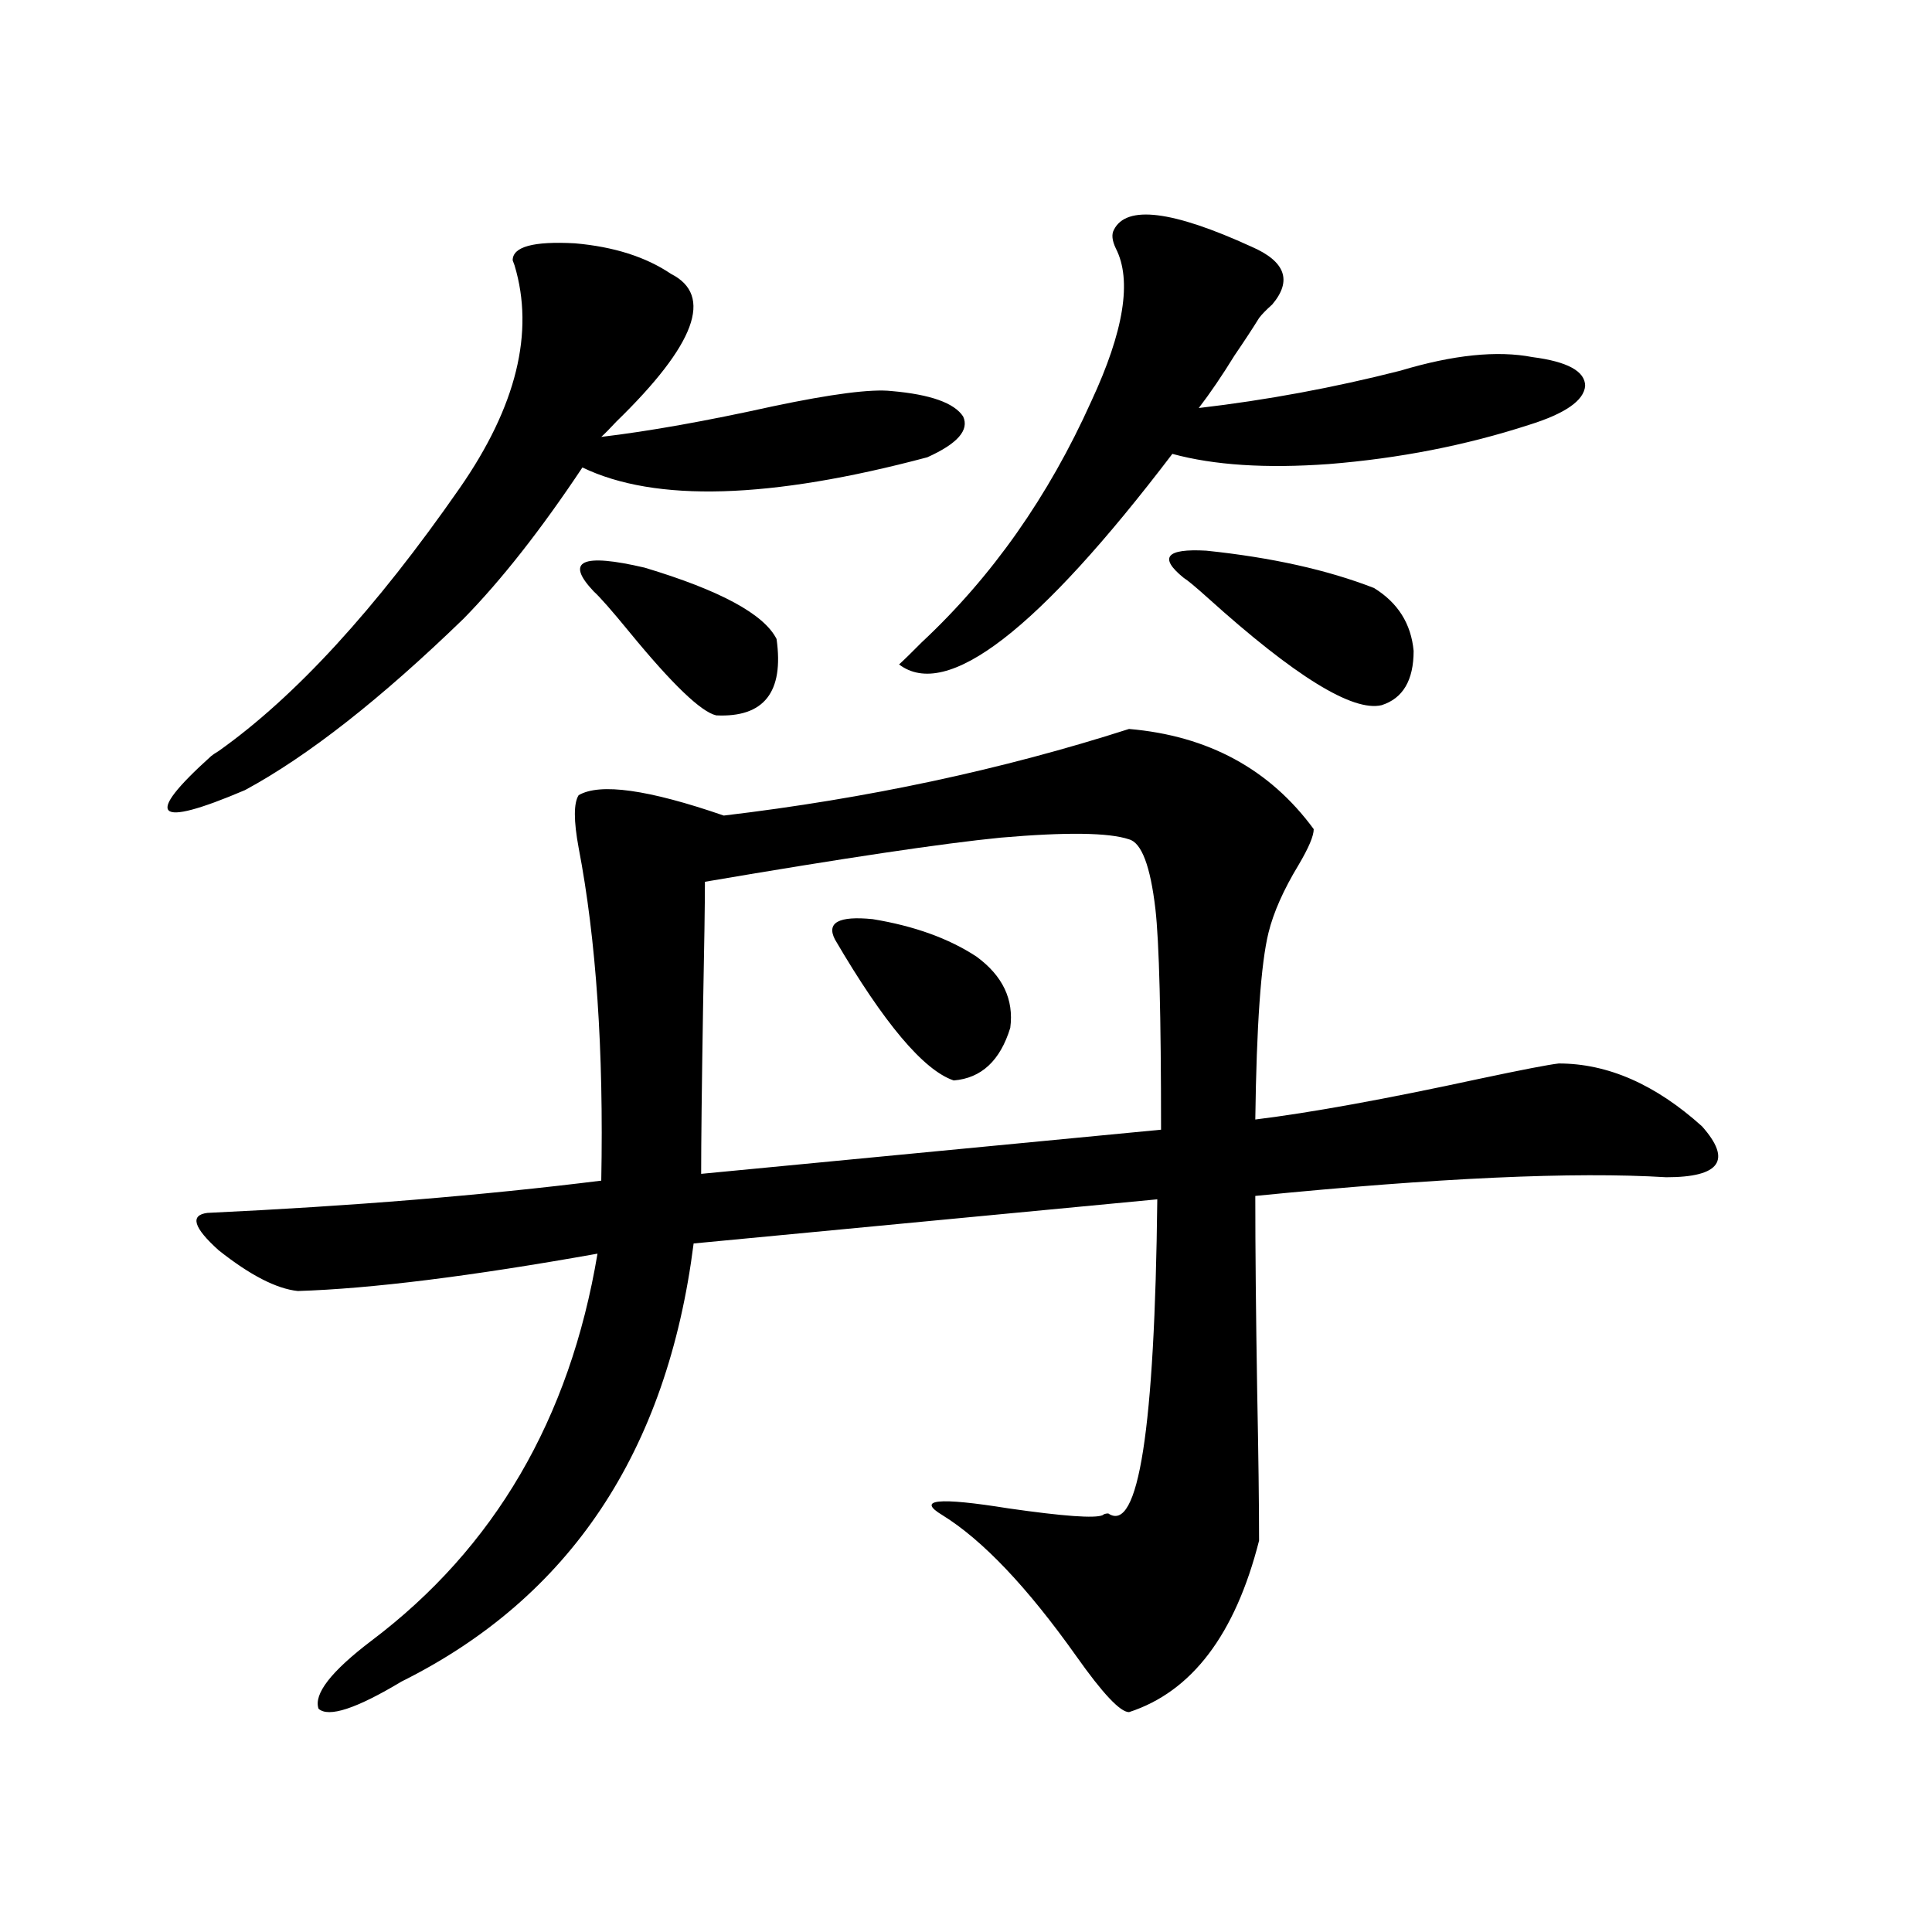 <?xml version="1.0" encoding="utf-8"?>
<!-- Generator: Adobe Illustrator 16.0.0, SVG Export Plug-In . SVG Version: 6.00 Build 0)  -->
<!DOCTYPE svg PUBLIC "-//W3C//DTD SVG 1.1//EN" "http://www.w3.org/Graphics/SVG/1.1/DTD/svg11.dtd">
<svg version="1.1" id="图层_1" xmlns="http://www.w3.org/2000/svg" xmlns:xlink="http://www.w3.org/1999/xlink" x="0px" y="0px"
	 width="1000px" height="1000px" viewBox="0 0 1000 1000" enable-background="new 0 0 1000 1000" xml:space="preserve">
<path d="M297.554,125.941c20.152,1.758,36.737,7.031,49.755,15.82c22.103,11.138,12.683,36.626-28.292,76.465
	c-3.262,3.516-5.854,6.152-7.805,7.91c24.71-2.925,54.297-8.198,88.778-15.82c30.563-6.44,51.051-9.077,61.462-7.91
	c20.152,1.758,32.514,6.152,37.072,13.184c3.247,7.031-2.927,14.063-18.536,21.094c-81.309,21.685-140.82,23.442-178.532,5.273
	c-21.463,32.231-41.95,58.31-61.462,78.223c-42.926,41.61-80.654,71.191-113.168,88.77c-46.828,19.927-52.682,14.063-17.561-17.578
	c0.64-0.577,1.951-1.456,3.902-2.637c39.664-28.125,81.294-73.526,124.875-136.23c29.268-42.188,38.688-80.558,28.292-115.137
	l-0.976-2.637C265.36,127.699,276.091,124.774,297.554,125.941z M584.376,377.309c40.975,3.516,72.834,20.806,95.607,51.855
	c0,3.516-2.607,9.668-7.805,18.457c-7.805,12.896-13.018,24.609-15.609,35.156c-3.902,15.82-6.189,48.052-6.829,96.68
	c28.612-3.516,67.315-10.547,116.095-21.094c22.103-4.683,35.761-7.319,40.975-7.91c25.365,0,50.075,10.849,74.145,32.52
	c15.609,17.578,9.421,26.367-18.536,26.367c-47.484-2.925-118.381,0.302-212.678,9.668c0,27.548,0.32,61.235,0.976,101.074
	c0.64,32.821,0.976,58.599,0.976,77.344c-12.363,48.628-34.801,78.223-67.315,88.77c-4.558,0-13.658-9.668-27.316-29.004
	c-25.365-35.747-48.459-60.054-69.267-72.949c-13.658-8.198-2.287-9.366,34.146-3.516c28.612,4.106,44.877,5.273,48.779,3.516
	c0.64-0.577,1.616-0.879,2.927-0.879c15.609,10.547,24.054-43.644,25.365-162.598l-239.994,22.852
	c-13.658,107.817-64.069,183.39-151.216,226.758c-23.414,14.063-37.728,18.745-42.926,14.063
	c-2.607-7.622,6.494-19.336,27.316-35.156c63.733-48.038,102.757-114.835,117.07-200.391
	c-65.7,11.728-117.406,18.169-155.118,19.336c-11.067-1.167-24.725-8.198-40.975-21.094c-13.018-11.714-14.969-18.155-5.854-19.336
	c74.785-3.516,142.756-9.077,203.897-16.699c1.296-67.374-2.607-124.805-11.707-172.266c-2.607-14.063-2.607-23.14,0-27.246
	c11.052-6.44,36.097-2.925,75.12,10.547C448.77,413.344,518.677,398.402,584.376,377.309z M307.31,306.117
	c-14.969-15.82-6.189-19.913,26.341-12.305c39.023,11.728,61.782,24.032,68.291,36.914c3.902,27.548-6.509,40.731-31.219,39.551
	c-7.805-1.758-22.774-16.108-44.877-43.066C316.73,316.087,310.557,309.056,307.31,306.117z M584.376,434.438
	c-10.411-3.516-32.53-3.804-66.34-0.879c-29.923,2.938-80.974,10.547-153.167,22.852c0,11.138-0.335,33.11-0.976,65.918
	c-0.656,40.43-0.976,68.856-0.976,85.254l238.043-22.852c0-59.175-0.976-97.257-2.927-114.258
	C595.428,448.212,590.87,436.195,584.376,434.438z M432.185,486.293c-4.558-8.789,1.951-12.305,19.512-10.547
	c21.463,3.516,39.344,9.97,53.657,19.336c13.658,9.97,19.512,22.274,17.561,36.914c-5.213,17.001-14.969,26.079-29.268,27.246
	C478.038,553.969,457.55,529.661,432.185,486.293z M576.572,118.91c6.494-12.882,30.243-9.956,71.218,8.789
	c17.561,7.622,21.128,17.578,10.731,29.883c-3.262,2.938-5.533,5.273-6.829,7.031c-3.262,5.273-7.485,11.728-12.683,19.336
	c-6.509,10.547-12.683,19.638-18.536,27.246c35.121-4.093,69.907-10.547,104.388-19.336c27.316-8.198,50.075-10.547,68.291-7.031
	c18.201,2.349,27.316,7.333,27.316,14.941c-0.656,7.622-10.411,14.364-29.268,20.215c-32.53,10.547-66.995,17.29-103.412,20.215
	c-32.53,2.349-59.511,0.591-80.974-5.273c-69.602,91.406-116.75,127.743-141.46,108.984c2.591-2.335,6.494-6.152,11.707-11.426
	c36.417-33.976,65.684-75.586,87.803-124.805c16.905-36.323,21.128-62.69,12.683-79.102
	C575.596,124.485,575.261,121.259,576.572,118.91z M612.668,299.086c-13.018-10.547-9.115-15.229,11.707-14.063
	c33.81,3.516,62.758,9.97,86.827,19.336c12.347,7.622,19.177,18.457,20.487,32.52c0,15.243-5.533,24.609-16.585,28.125
	c-14.969,3.516-44.877-14.941-89.754-55.371C618.842,303.782,614.62,300.267,612.668,299.086z"/>
</svg>
